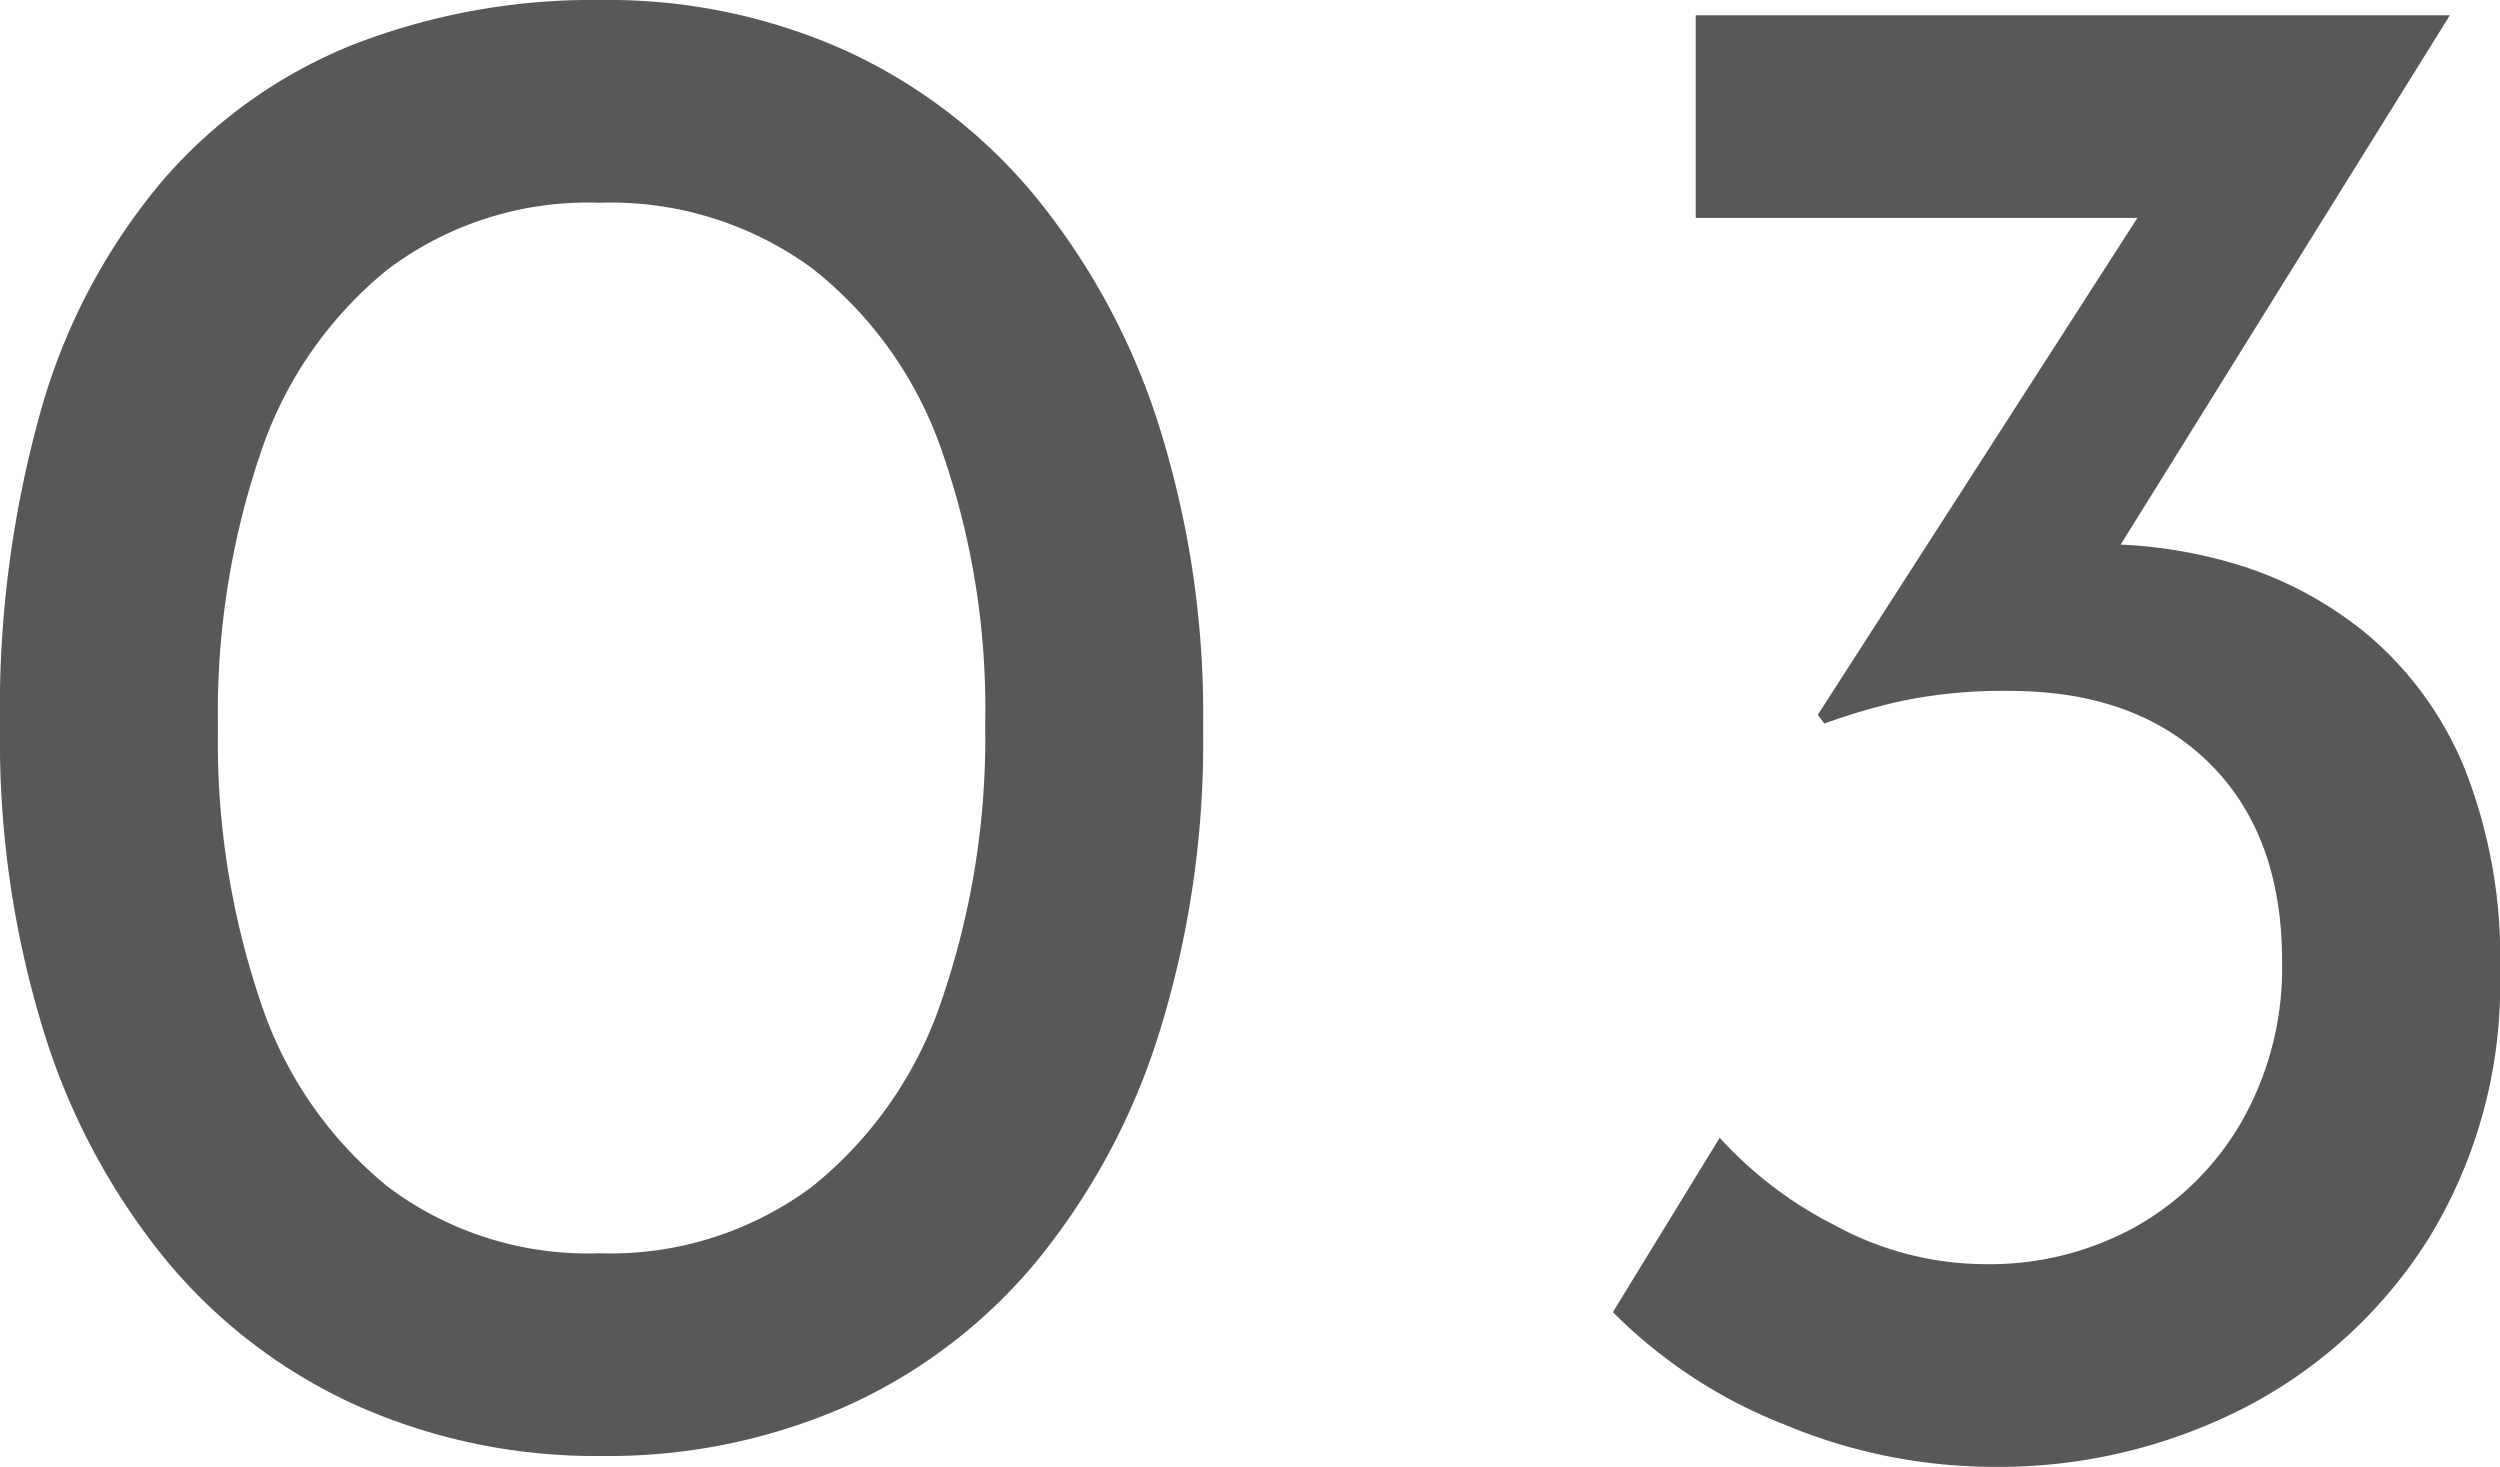 <svg xmlns="http://www.w3.org/2000/svg" width="142.228" height="83.452" viewBox="0 0 142.228 83.452"><path d="M38.688.372A33.391,33.391,0,0,1,24.8-2.48a30.23,30.23,0,0,1-10.85-8.246A38.459,38.459,0,0,1,6.944-23.808a55.988,55.988,0,0,1-2.48-17.236A62.7,62.7,0,0,1,6.82-59.21,34.952,34.952,0,0,1,13.7-72.168a28.055,28.055,0,0,1,10.85-7.75A37.6,37.6,0,0,1,38.688-82.46a32.967,32.967,0,0,1,13.826,2.852A30.375,30.375,0,0,1,63.3-71.362a39.38,39.38,0,0,1,7.068,13.02,54.576,54.576,0,0,1,2.542,17.3A55.592,55.592,0,0,1,70.37-23.56,38.572,38.572,0,0,1,63.3-10.54,30.034,30.034,0,0,1,52.514-2.418,33.594,33.594,0,0,1,38.688.372ZM38.564-11.16a19.19,19.19,0,0,0,12.09-3.782,22.849,22.849,0,0,0,7.378-10.6,45.967,45.967,0,0,0,2.48-15.748,44.382,44.382,0,0,0-2.48-15.562,22.507,22.507,0,0,0-7.378-10.354,19.408,19.408,0,0,0-12.09-3.72,18.929,18.929,0,0,0-12.028,3.782,22.689,22.689,0,0,0-7.254,10.478,45.953,45.953,0,0,0-2.418,15.624,46.085,46.085,0,0,0,2.418,15.562,22.671,22.671,0,0,0,7.254,10.54A18.929,18.929,0,0,0,38.564-11.16ZM143.84-81.592,122.016-46.5l-7.192-3.348a12.325,12.325,0,0,1,3.6-1.24,21.488,21.488,0,0,1,3.968-.372,26.973,26.973,0,0,1,8.928.992,21.47,21.47,0,0,1,7.812,4.092,19.753,19.753,0,0,1,5.518,7.564,29.29,29.29,0,0,1,2.046,11.656,27.645,27.645,0,0,1-3.968,15,26.943,26.943,0,0,1-10.478,9.734A30.654,30.654,0,0,1,117.8.992a30.958,30.958,0,0,1-11.842-2.418,28.287,28.287,0,0,1-9.734-6.386l6.076-9.92a22.645,22.645,0,0,0,6.51,4.96,17.979,17.979,0,0,0,8.618,2.232,17.146,17.146,0,0,0,8.494-2.108A16.008,16.008,0,0,0,132-18.662a17.665,17.665,0,0,0,2.294-9.114q0-7.192-4.154-11.284t-11.346-4.092a28.172,28.172,0,0,0-6.076.558,34.027,34.027,0,0,0-4.464,1.3l-.372-.5L127.1-71.672l3.72,1.612H100.936V-81.592Z" transform="translate(-4.464 82.46)" fill="#595757"/></svg>